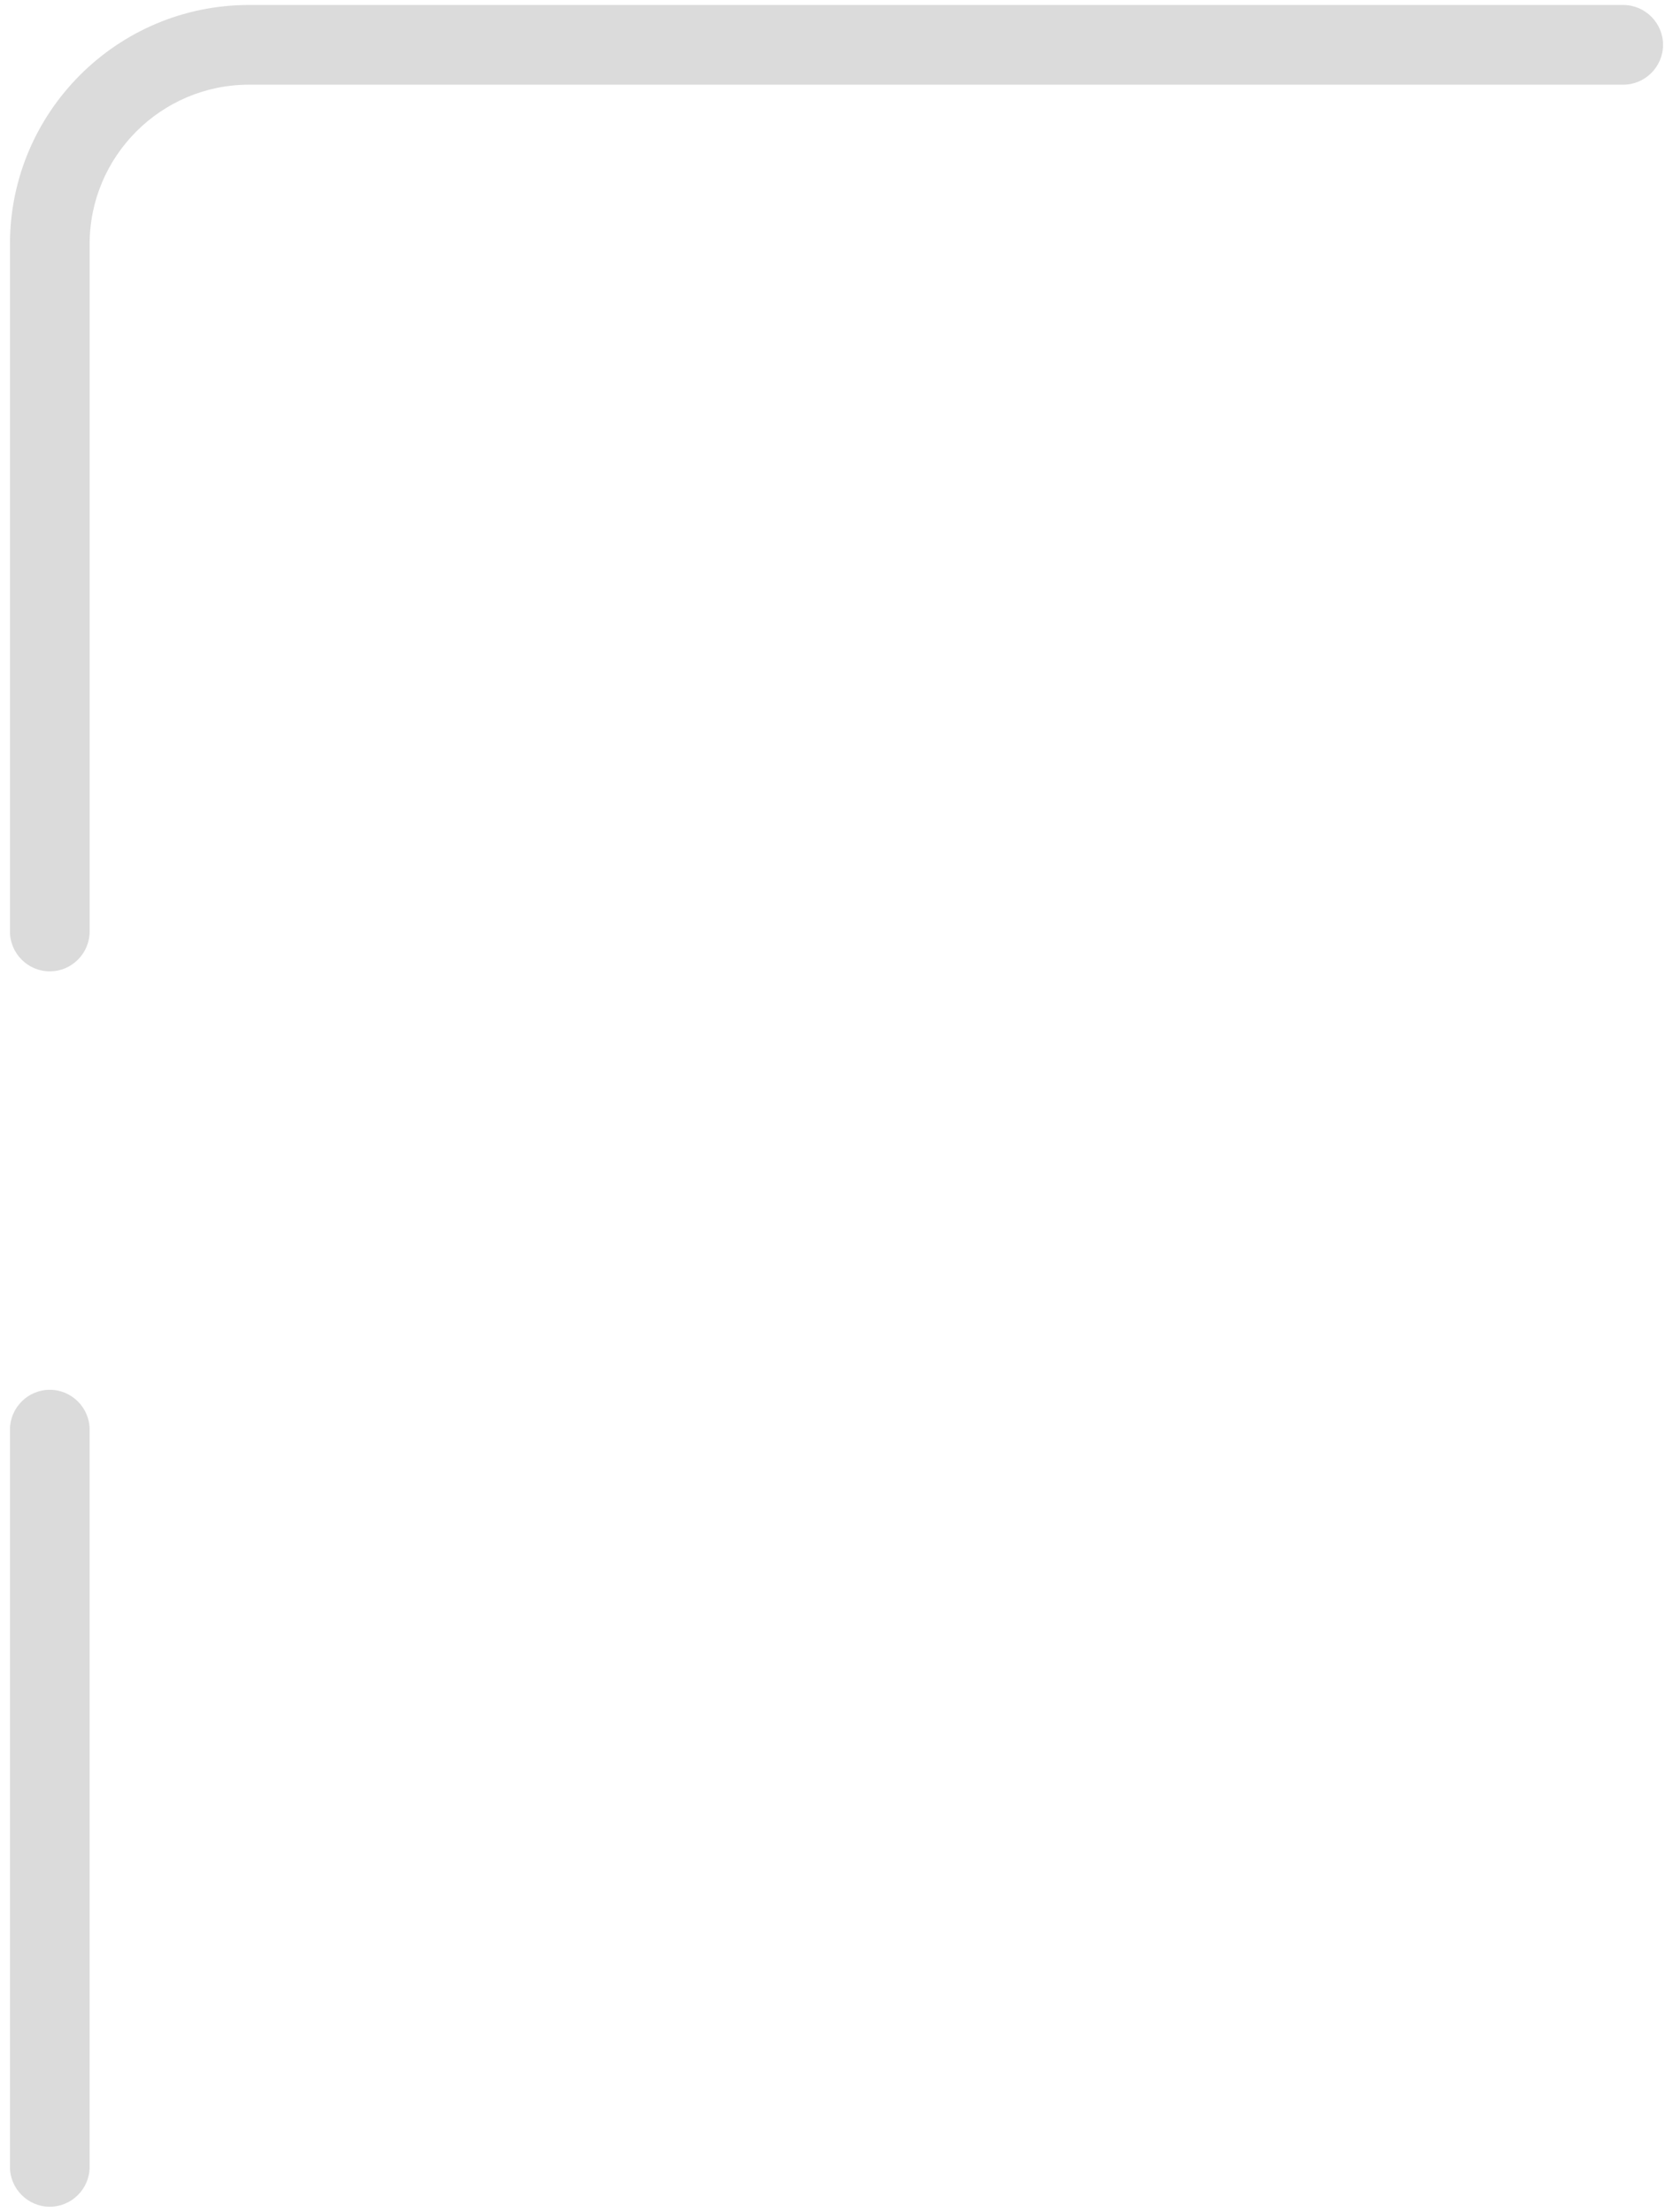 <svg xmlns="http://www.w3.org/2000/svg" version="1.1" x="0" y="0" viewBox="0 0 84 111" xml:space="preserve"><path d="M2.5 48.75c-1.1 0-2-0.9-2-2v-34.5c0-6.62 5.38-12 12-12h69c1.1 0 2 0.9 2 2s-0.9 2-2 2h-69c-4.41 0-8 3.59-8 8v34.5C4.5 47.85 3.6 48.75 2.5 48.75zM2.5 110.75c-1.1 0-2-0.9-2-2v-37c0-1.1 0.9-2 2-2s2 0.9 2 2v37C4.5 109.85 3.6 110.75 2.5 110.75z" fill="#DBDBDB"/></svg>
